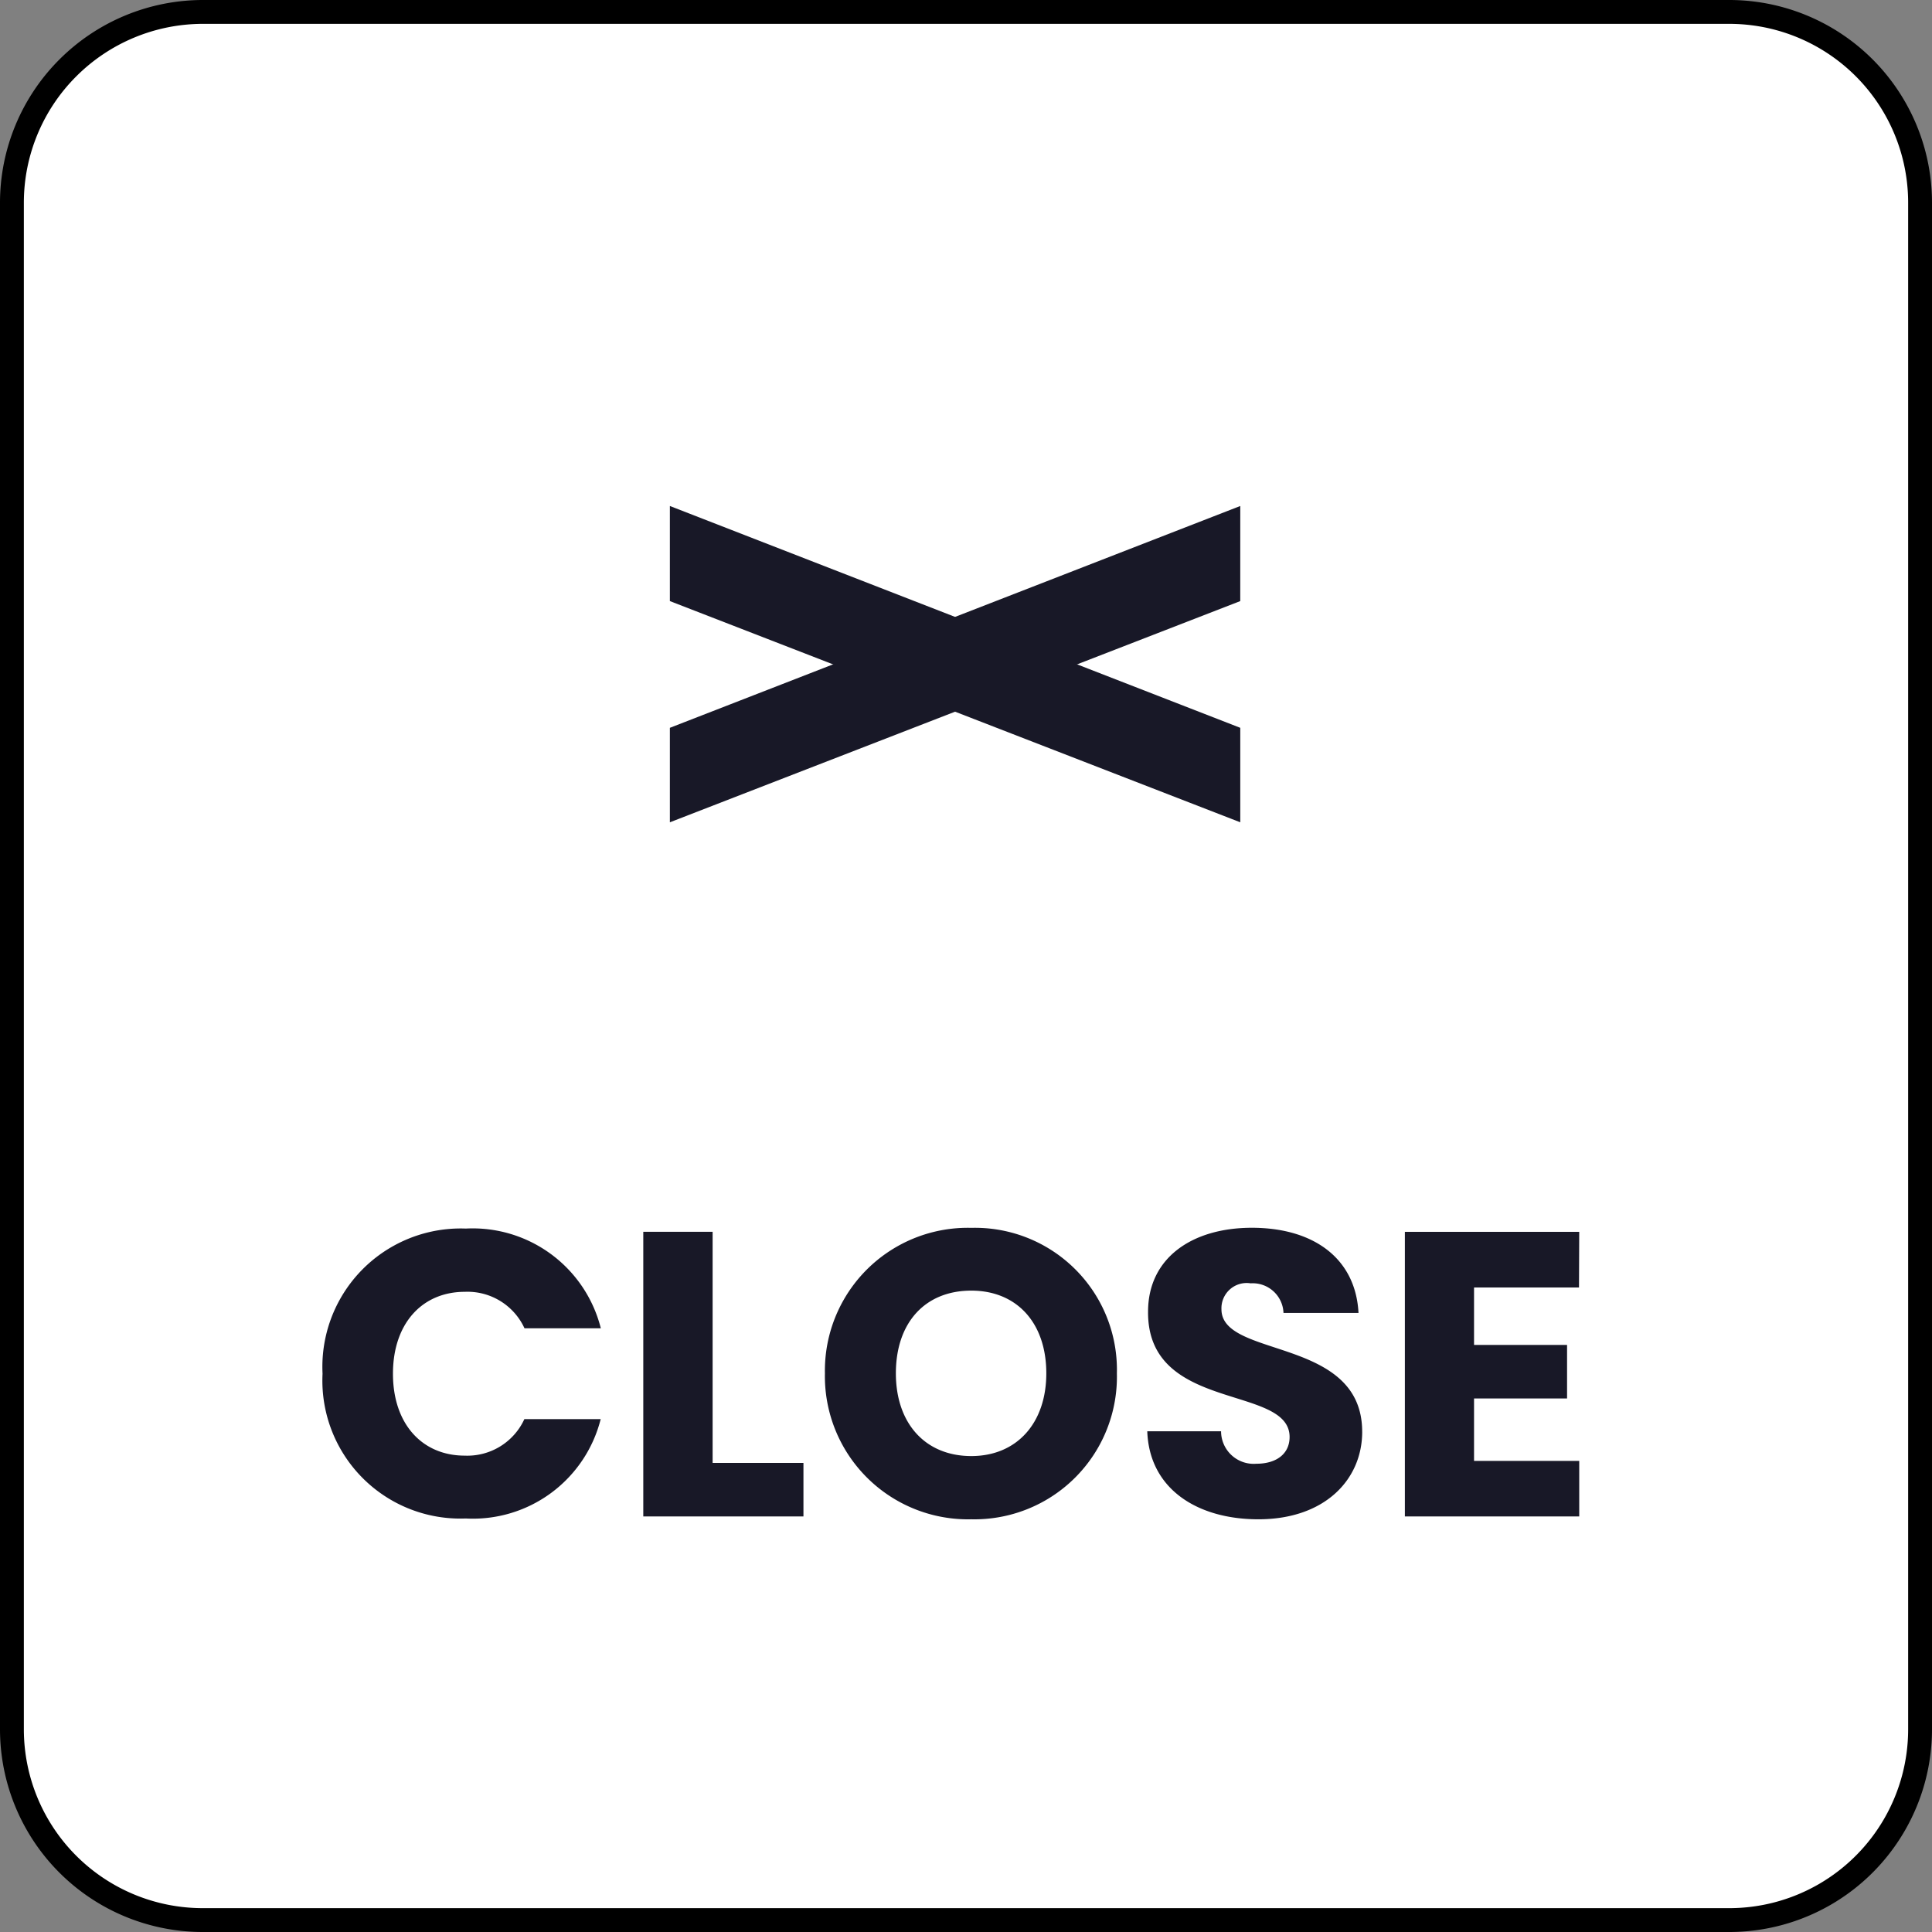 <svg xmlns="http://www.w3.org/2000/svg" width="81" height="81" viewBox="0 0 81 81">
  <rect x="0" y="0" width="81" height="81" fill="#808080" stroke="none"/>
  <g id="menu_close" transform="translate(8333.662 624.545)">
    <g id="menu_close-2" data-name="menu_close" transform="translate(-9471.662 -645.96)">
      <g id="グループ_375507" data-name="グループ 375507" transform="translate(1138.5 21.915)">
        <path id="パス_101048" data-name="パス 101048" d="M512,142.5v-64a7.99,7.99,0,0,1,2.344-5.652A8.015,8.015,0,0,1,520,70.5h64a8,8,0,0,1,8,8v64a8,8,0,0,1-8,8H520a8,8,0,0,1-8-8" transform="translate(-512 -70.5)" fill="#fff" stroke="#000" stroke-width="1"/>
        <path id="パス_111274" data-name="パス 111274" d="M-26.477-5.984a5.784,5.784,0,0,0,6,6.069A5.527,5.527,0,0,0-14.816-4.08h-3.2a2.629,2.629,0,0,1-2.5,1.53c-1.785,0-3.009-1.326-3.009-3.434S-22.3-9.418-20.51-9.418a2.629,2.629,0,0,1,2.5,1.53h3.2a5.541,5.541,0,0,0-5.661-4.182A5.8,5.8,0,0,0-26.477-5.984Zm13.447-5.95V0h6.715V-2.244h-3.808v-9.69ZM6.826-6a5.952,5.952,0,0,0-6.1-6.1A5.99,5.99,0,0,0-5.415-6,6,6,0,0,0,.722.119,5.976,5.976,0,0,0,6.826-6ZM-2.44-6c0-2.125,1.224-3.468,3.162-3.468,1.9,0,3.145,1.343,3.145,3.468,0,2.091-1.241,3.468-3.145,3.468C-1.215-2.533-2.44-3.91-2.44-6Zm19.55,2.448c0-4-5.9-3.06-5.9-5.134a1.058,1.058,0,0,1,1.224-1.088,1.292,1.292,0,0,1,1.377,1.241h3.145c-.119-2.278-1.87-3.57-4.471-3.57-2.5,0-4.352,1.258-4.352,3.519C8.1-4.352,14.067-5.542,14.067-3.332c0,.7-.544,1.122-1.394,1.122a1.368,1.368,0,0,1-1.479-1.36H8.1C8.185-1.156,10.191.119,12.758.119,15.546.119,17.111-1.547,17.111-3.553Zm9.1-8.381H18.9V0h7.31V-2.329H21.8V-4.947H25.7V-7.191H21.8V-9.6h4.4Z" transform="translate(39.5 63.078)" fill="#181827"/>
        <g id="グループ_376401" data-name="グループ 376401" transform="translate(27.585 20.712)">
          <path id="パス_98086" data-name="パス 98086" d="M40.045,25.826,16.132,35.1V31.139l23.914-9.3Z" transform="translate(-16.132 -21.837)" fill="#181827"/>
          <path id="パス_111257" data-name="パス 111257" d="M16.132,25.826,40.046,35.1V31.139l-23.914-9.3Z" transform="translate(-16.132 -21.837)" fill="#181827"/>
        </g>
      </g>
    </g>
  </g>
</svg>
